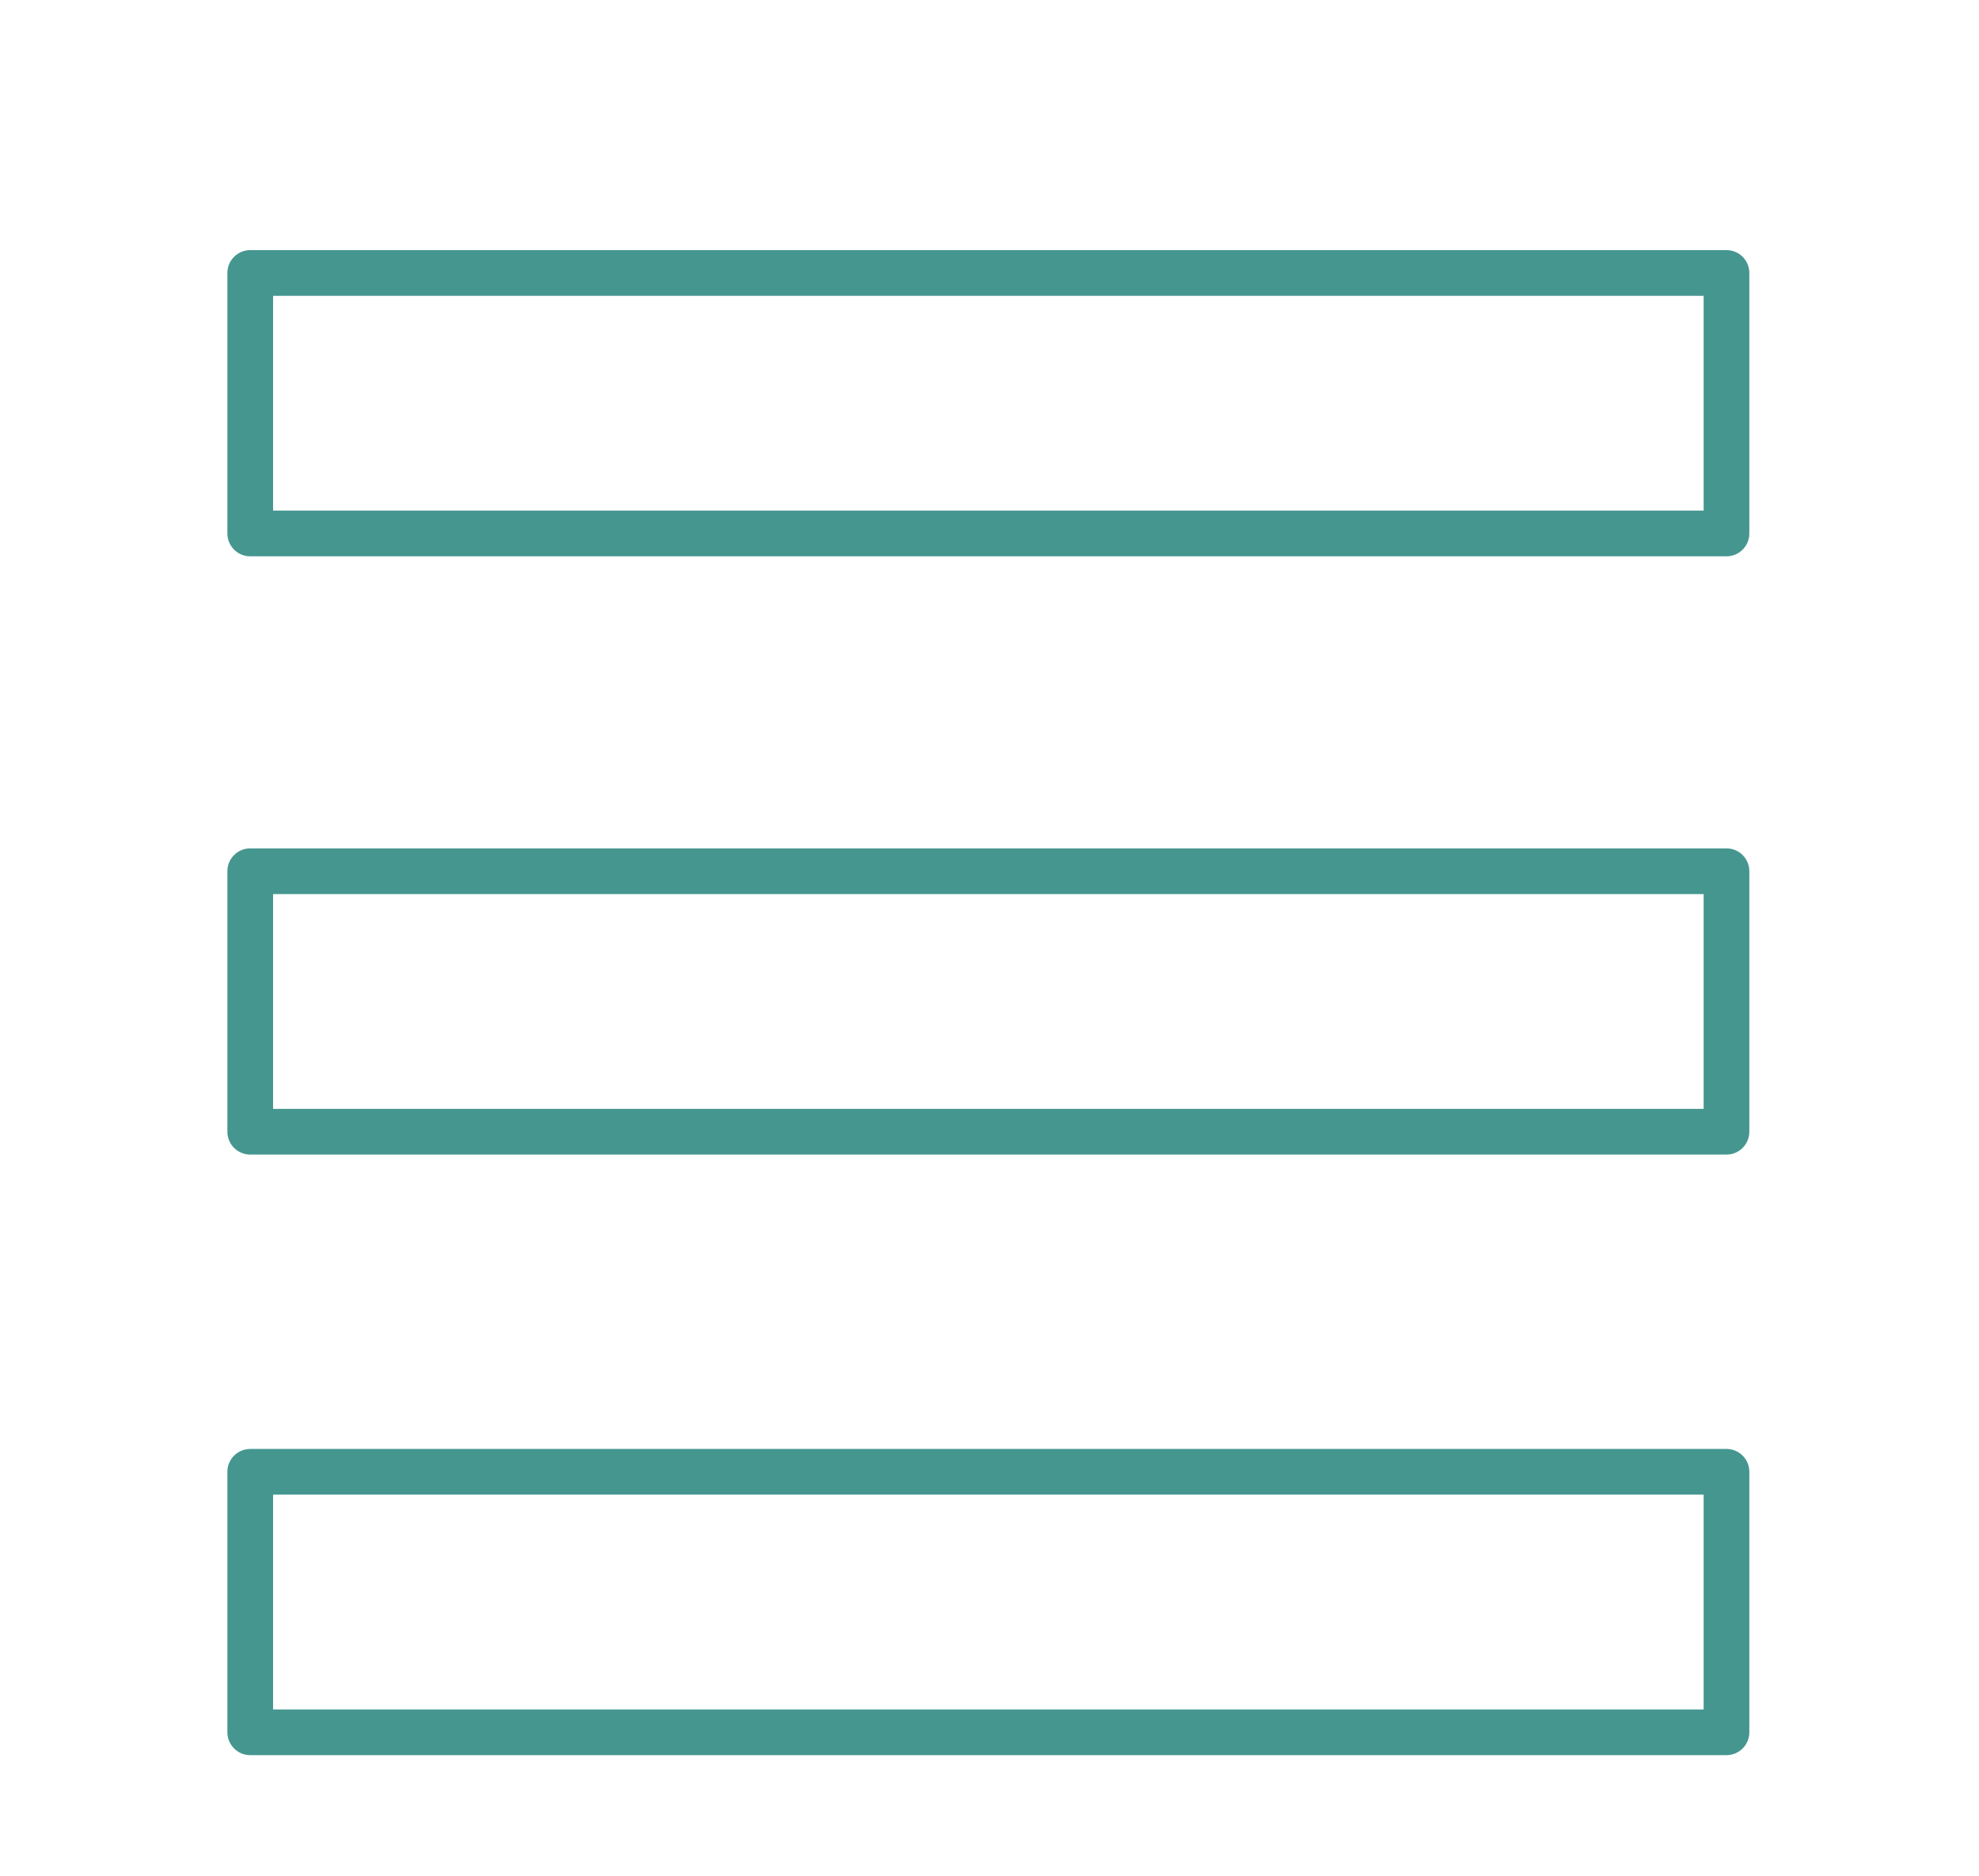 <?xml version="1.0" encoding="utf-8"?>
<!-- Generator: Adobe Illustrator 23.0.6, SVG Export Plug-In . SVG Version: 6.00 Build 0)  -->
<svg version="1.1" id="Capa_1" xmlns="http://www.w3.org/2000/svg" xmlns:xlink="http://www.w3.org/1999/xlink" x="0px" y="0px"
	 viewBox="0 0 86.6 82.1" style="enable-background:new 0 0 86.6 82.1;" xml:space="preserve">
<style type="text/css">
	.st0{fill:none;stroke:#469690;stroke-width:2;stroke-linecap:round;stroke-linejoin:round;stroke-miterlimit:10;}
</style>
<g>
	<g>
		
			<rect x="11" y="11.9" transform="matrix(-1 -1.224647e-16 1.224647e-16 -1 86.55 35.245)" class="st0" width="64.6" height="11.4"/>
	</g>
</g>
<g>
	<g>
		
			<rect x="11" y="38.2" transform="matrix(-1 -1.224647e-16 1.224647e-16 -1 86.55 87.726)" class="st0" width="64.6" height="11.4"/>
	</g>
</g>
<g>
	<g>
		
			<rect x="11" y="64.4" transform="matrix(-1 -1.224647e-16 1.224647e-16 -1 86.55 140.208)" class="st0" width="64.6" height="11.4"/>
	</g>
</g>
</svg>
